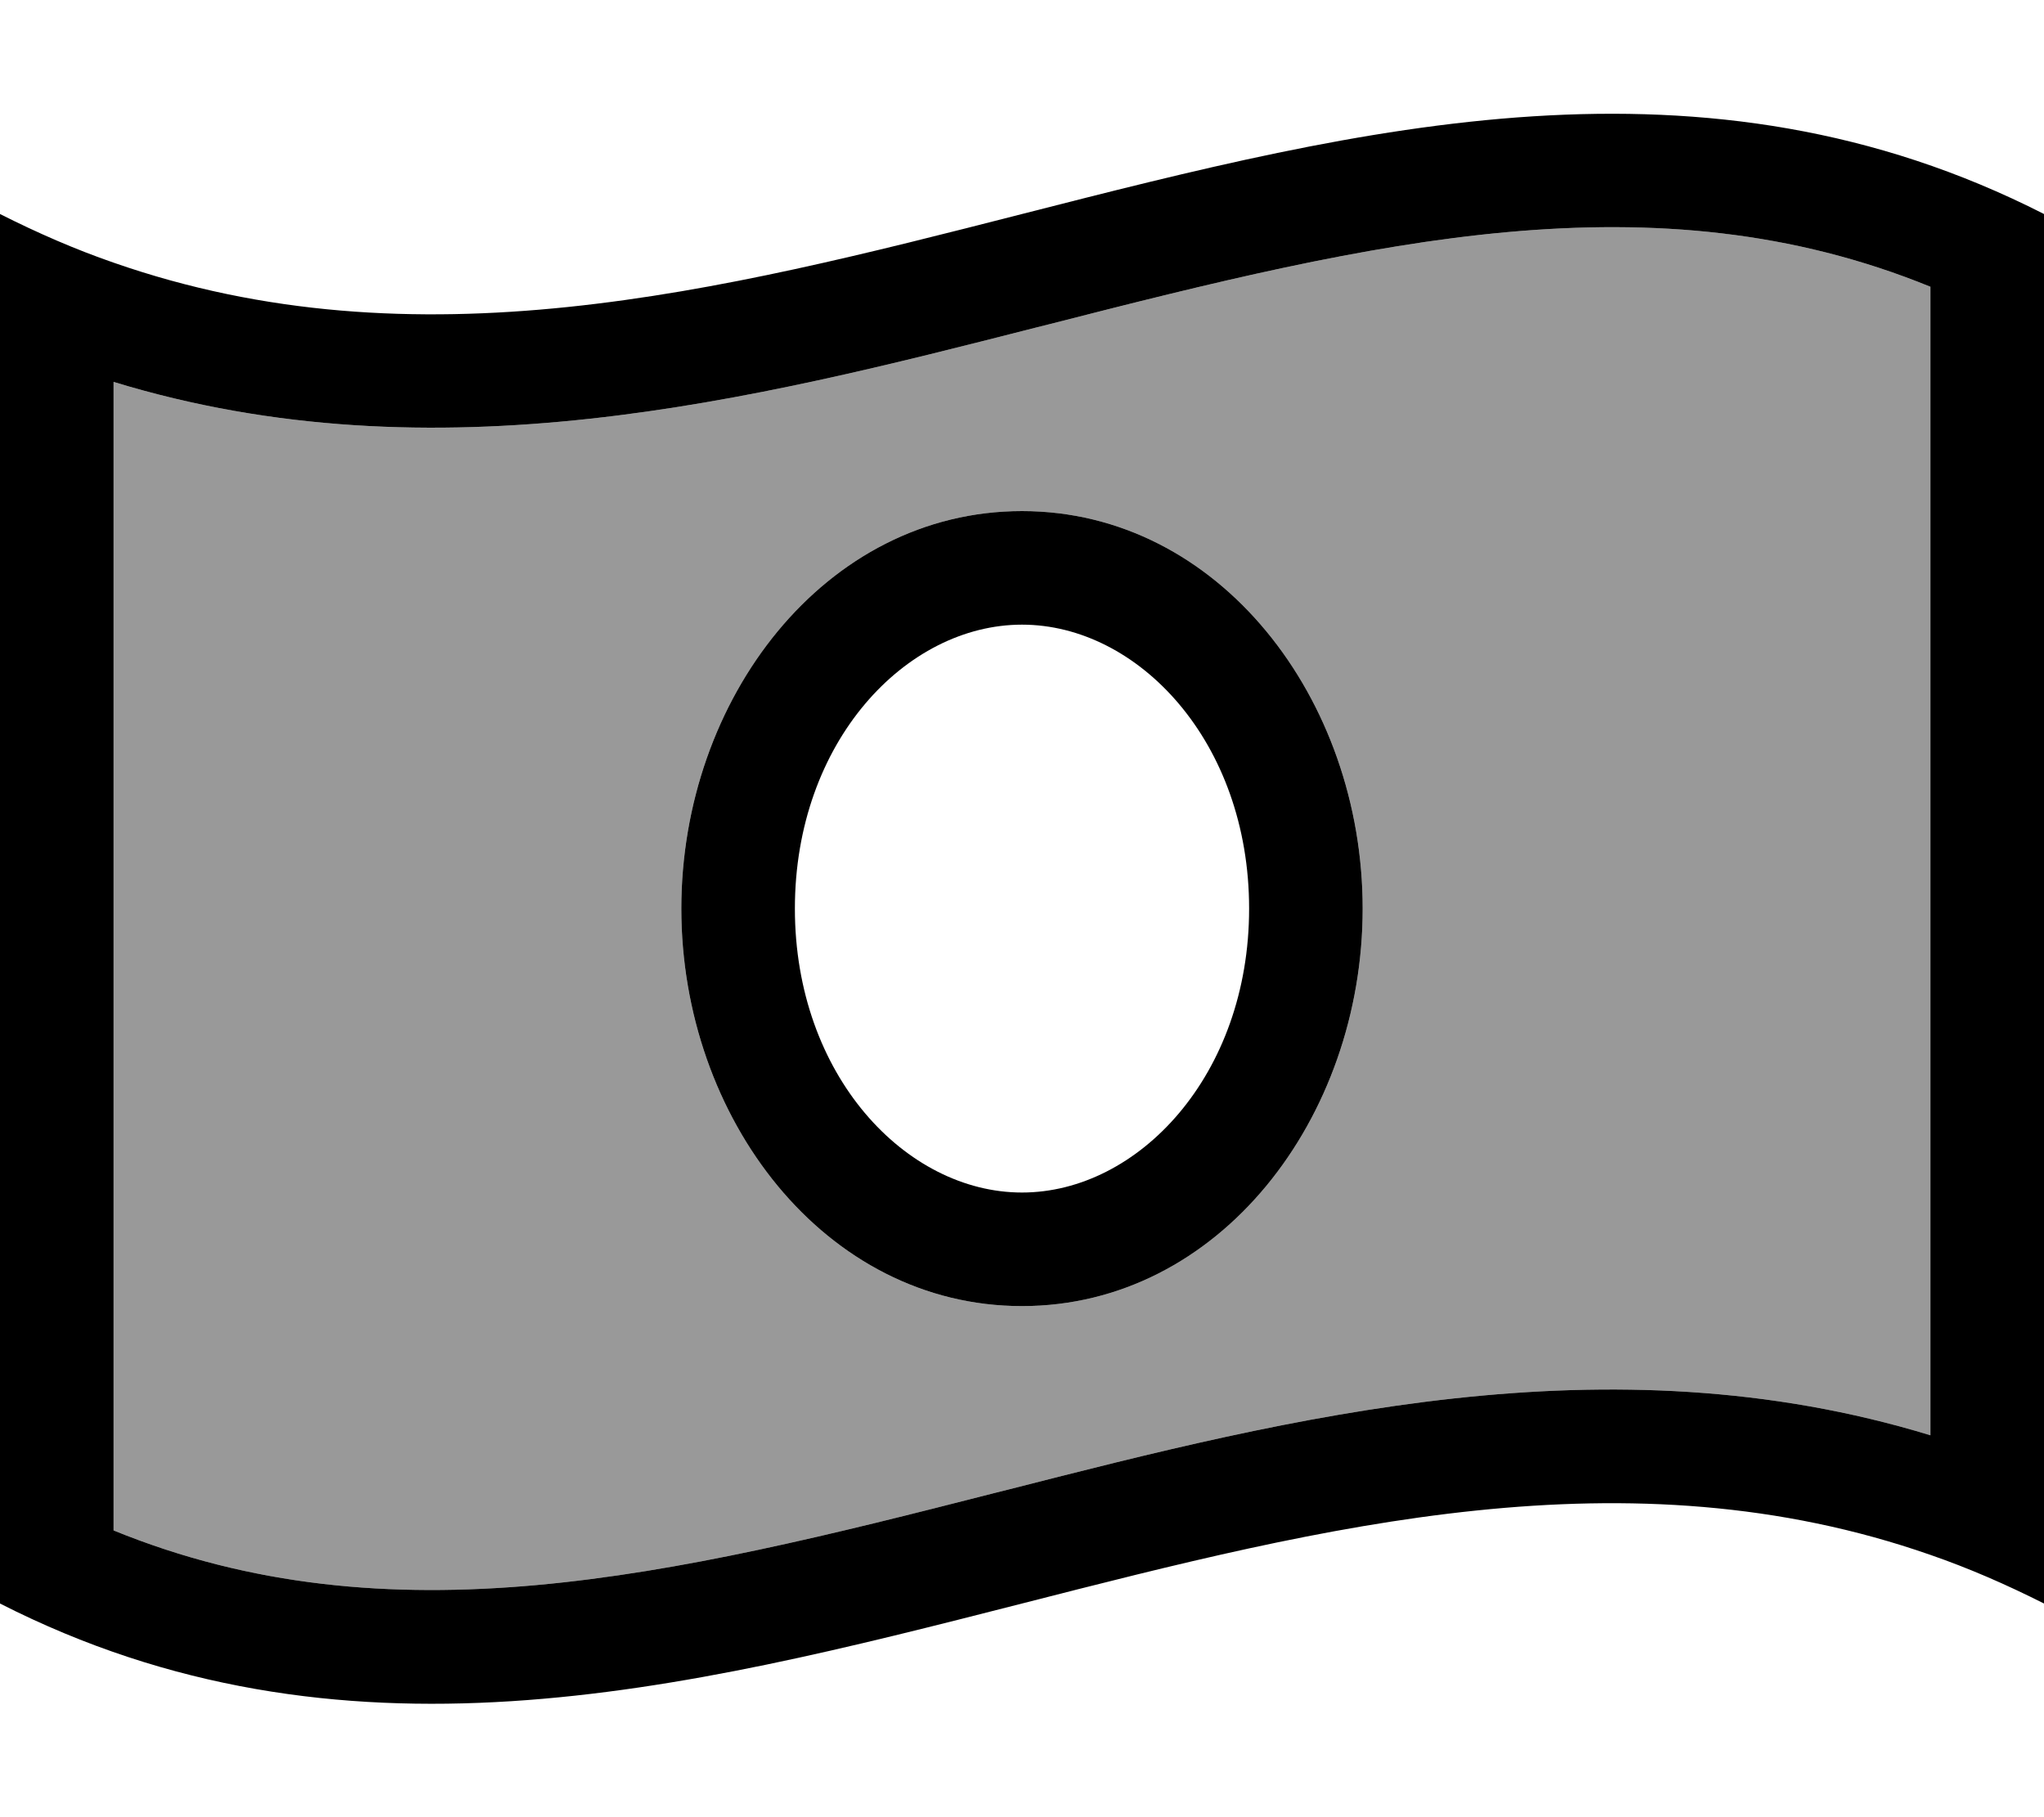 <svg xmlns="http://www.w3.org/2000/svg" viewBox="0 0 576 512"><!--! Font Awesome Pro 6.7.2 by @fontawesome - https://fontawesome.com License - https://fontawesome.com/license (Commercial License) Copyright 2024 Fonticons, Inc. --><defs><style>.fa-secondary{opacity:.4}</style></defs><path class="fa-secondary" d="M32 107.6l0 323.6C109.9 463 189 444 280.1 420.7l4-1C363.7 399.4 453 376.6 544 404.4l0-323.6C466.1 49 387 68 295.9 91.3l-4 1C212.3 112.6 122.9 135.4 32 107.6zM192 256c0-59 40.4-112 96-112s96 53 96 112s-40.4 112-96 112s-96-53-96-112z"/><path class="fa-primary" d="M280.1 420.7l4-1C363.7 399.4 453 376.6 544 404.4l0-323.6C466.1 49 387 68 295.9 91.3l-4 1C212.3 112.6 122.9 135.4 32 107.6l0 323.6C109.9 463 189 444 280.1 420.7zM0 60.3c10.7 5.4 21.3 10 32 13.7c85.3 29.8 170.7 8.1 256-13.7c96-24.5 192-48.9 288 0l0 356.1 0 35.4c-10.7-5.4-21.3-10-32-13.7c-85.3-29.8-170.7-8.1-256 13.7c-96 24.5-192 48.9-288 0L0 95.7 0 60.3zM224 256c0 47 31.3 80 64 80s64-33 64-80s-31.3-80-64-80s-64 33-64 80zm64-112c55.6 0 96 53 96 112s-40.4 112-96 112s-96-53-96-112s40.4-112 96-112z"/></svg>